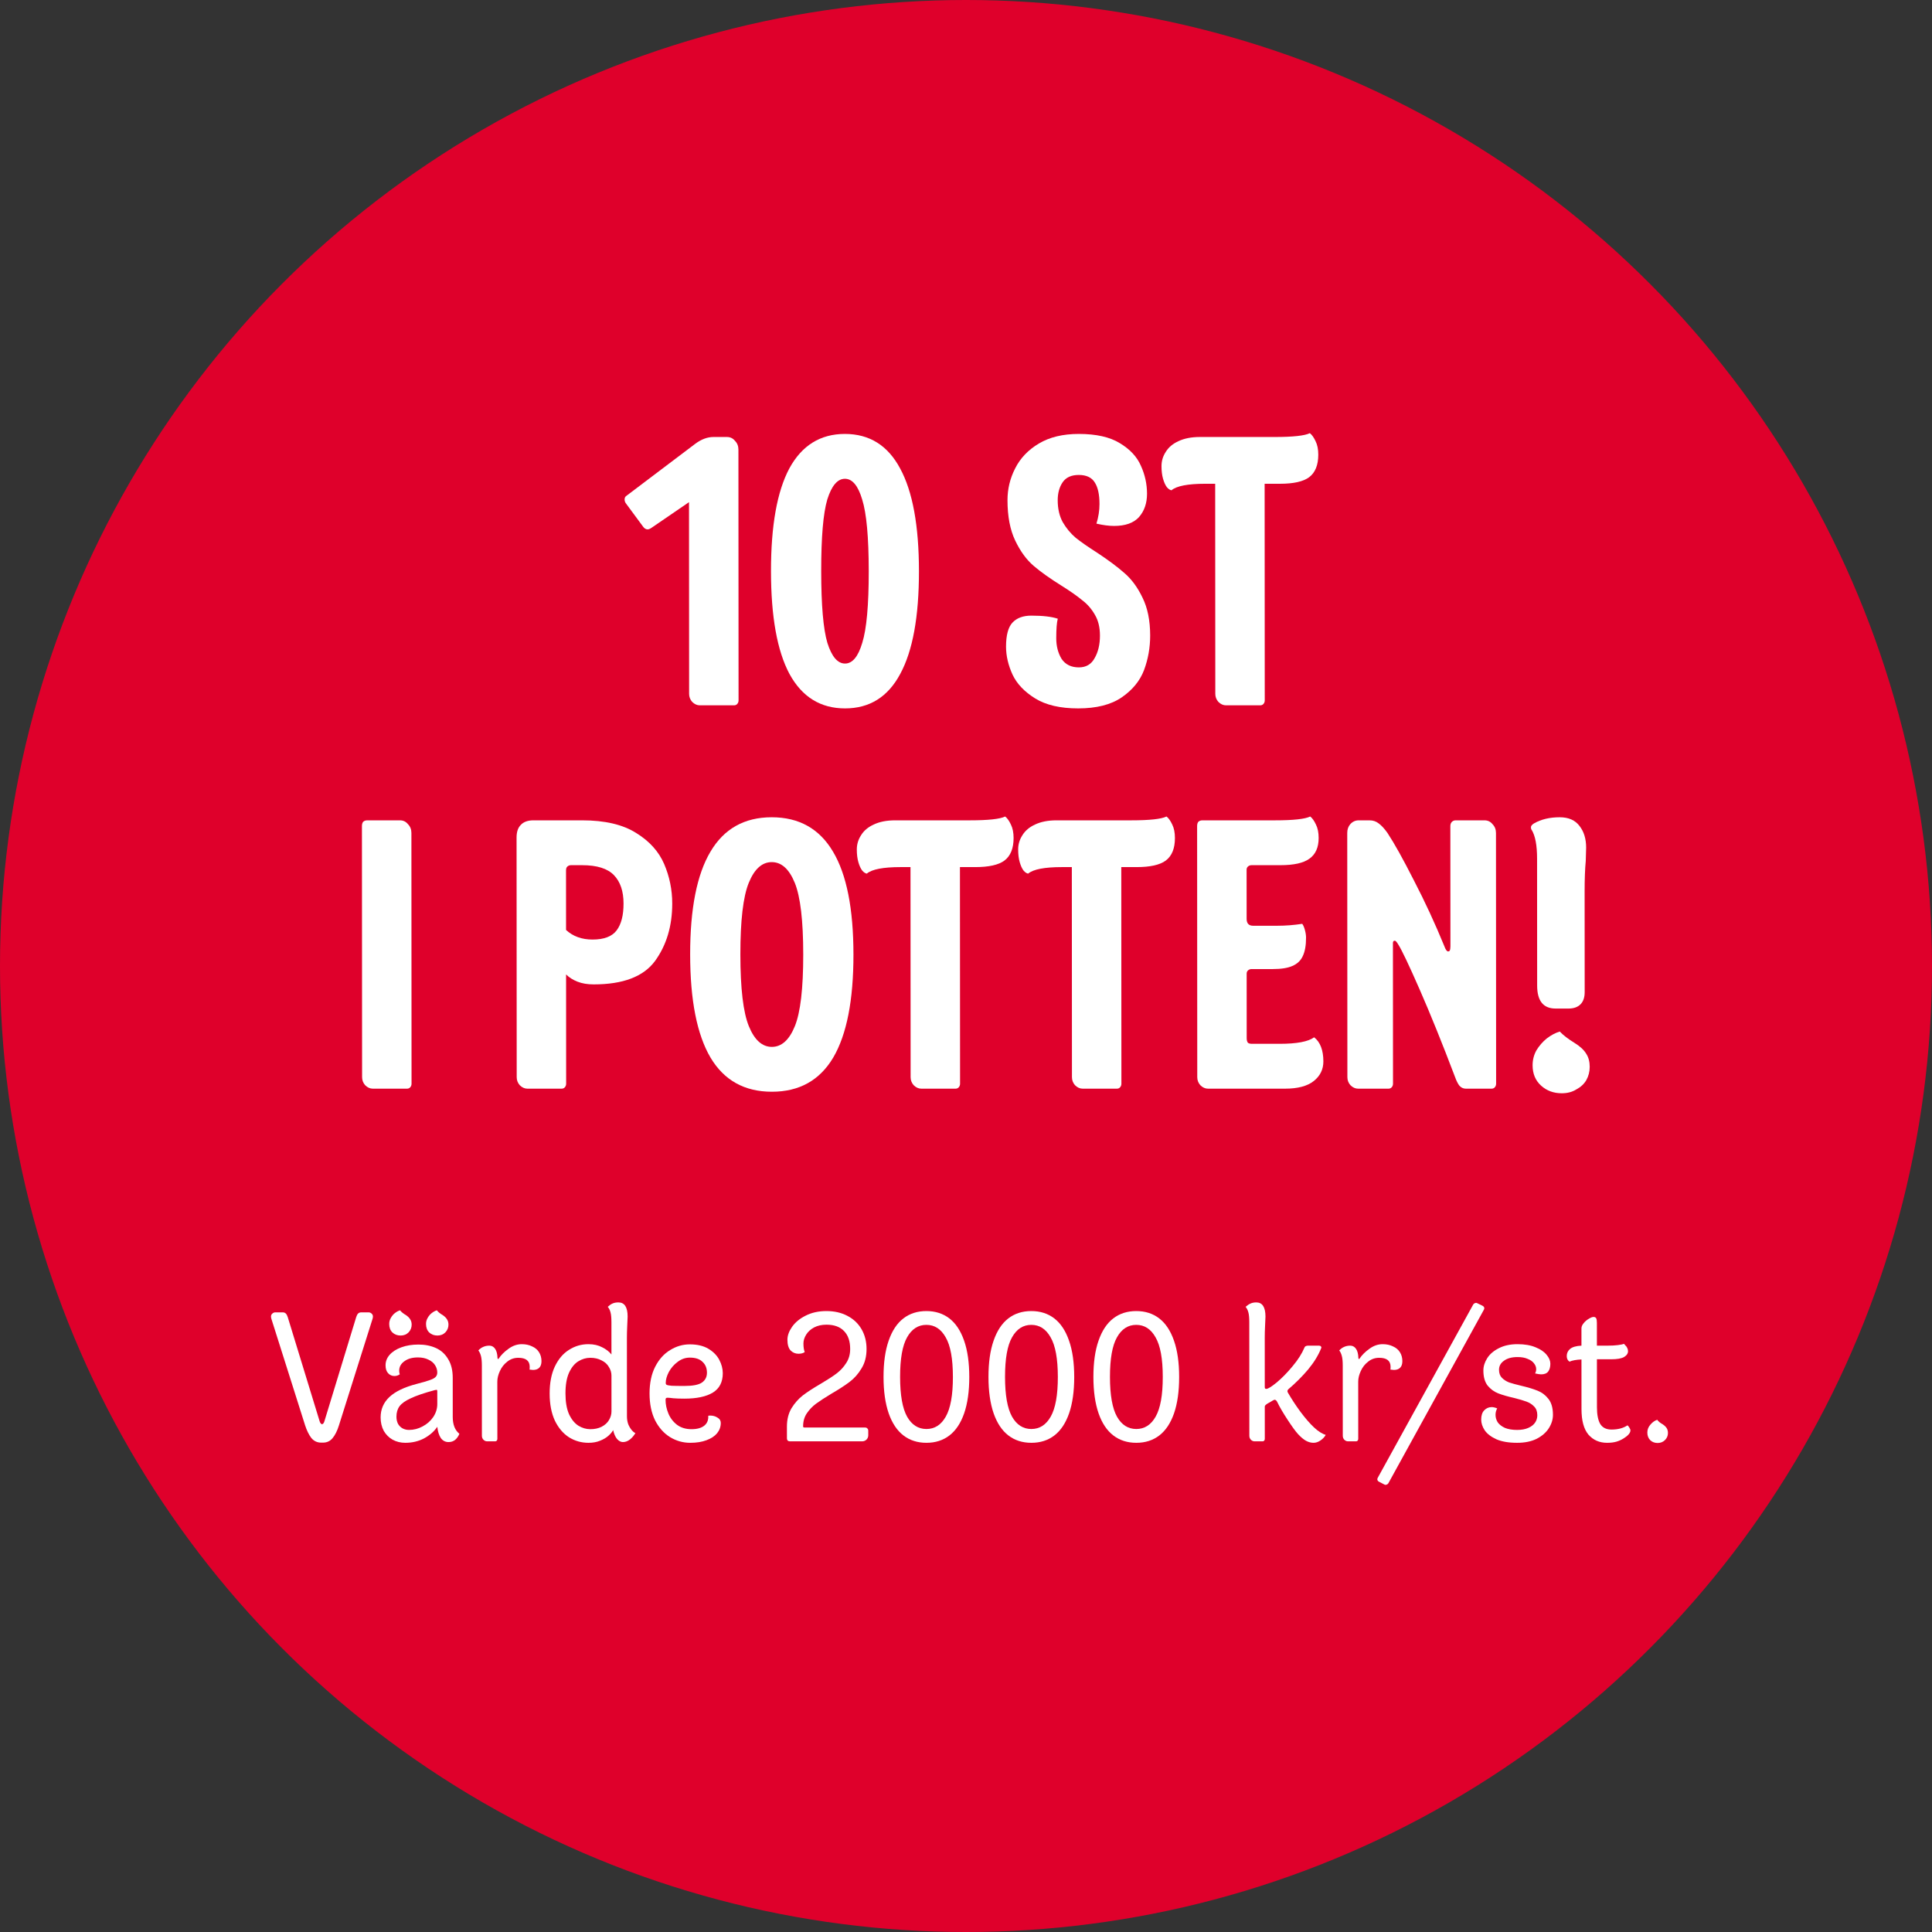 <svg width="126" height="126" viewBox="0 0 126 126" fill="none" xmlns="http://www.w3.org/2000/svg">
<rect x="0" y="0" width="126" height="126" fill="#333333" stroke="none"/>
<circle cx="63" cy="63" r="63" fill="#DF002B"/>
<path d="M108.107 94.108C107.915 94.108 107.755 94.048 107.627 93.928C107.499 93.8 107.435 93.632 107.435 93.424C107.435 93.232 107.502 93.06 107.638 92.908C107.774 92.748 107.922 92.644 108.082 92.596C108.154 92.7 108.27 92.796 108.43 92.884C108.55 92.964 108.638 93.048 108.695 93.136C108.751 93.224 108.779 93.332 108.779 93.46C108.779 93.636 108.715 93.788 108.587 93.916C108.459 94.044 108.299 94.108 108.107 94.108Z" fill="white"/>
<path d="M104.149 91.78C104.149 92.26 104.221 92.624 104.365 92.872C104.517 93.112 104.761 93.232 105.097 93.232C105.521 93.232 105.869 93.14 106.141 92.956C106.197 93.004 106.241 93.06 106.273 93.124C106.313 93.188 106.333 93.24 106.333 93.28C106.334 93.448 106.186 93.624 105.89 93.808C105.738 93.904 105.578 93.976 105.41 94.024C105.242 94.072 105.042 94.096 104.81 94.096C104.314 94.096 103.91 93.92 103.598 93.568C103.293 93.208 103.141 92.652 103.141 91.9L103.139 88.66C102.795 88.676 102.535 88.724 102.359 88.804C102.239 88.724 102.179 88.604 102.179 88.444C102.179 88.252 102.251 88.096 102.394 87.976C102.546 87.848 102.794 87.776 103.138 87.76L103.138 86.632C103.138 86.52 103.186 86.408 103.281 86.296C103.377 86.176 103.489 86.08 103.617 86.008C103.745 85.928 103.849 85.888 103.929 85.888C104.009 85.888 104.065 85.916 104.097 85.972C104.129 86.028 104.145 86.128 104.145 86.272L104.146 87.76H104.83C105.102 87.76 105.33 87.748 105.514 87.724C105.706 87.7 105.838 87.672 105.91 87.64C105.926 87.656 105.958 87.692 106.006 87.748C106.062 87.796 106.102 87.852 106.126 87.916C106.158 87.972 106.174 88.04 106.175 88.12C106.175 88.272 106.087 88.4 105.911 88.504C105.743 88.6 105.463 88.648 105.071 88.648H104.147L104.149 91.78Z" fill="white"/>
<path d="M101.279 92.272C101.28 92.568 101.192 92.856 101.016 93.136C100.84 93.416 100.576 93.648 100.224 93.832C99.872 94.008 99.445 94.096 98.941 94.096C98.397 94.096 97.948 94.02 97.596 93.868C97.244 93.708 96.988 93.512 96.828 93.28C96.676 93.048 96.6 92.816 96.6 92.584C96.599 92.32 96.663 92.12 96.791 91.984C96.927 91.84 97.091 91.768 97.283 91.768C97.387 91.768 97.507 91.796 97.643 91.852C97.571 91.98 97.535 92.12 97.535 92.272C97.535 92.448 97.584 92.612 97.68 92.764C97.784 92.908 97.94 93.028 98.148 93.124C98.364 93.212 98.628 93.256 98.94 93.256C99.228 93.256 99.472 93.212 99.672 93.124C99.872 93.036 100.02 92.92 100.116 92.776C100.212 92.632 100.26 92.472 100.259 92.296C100.259 92.056 100.191 91.868 100.055 91.732C99.919 91.588 99.751 91.48 99.551 91.408C99.359 91.336 99.087 91.256 98.735 91.168C98.311 91.072 97.967 90.972 97.703 90.868C97.439 90.764 97.21 90.596 97.018 90.364C96.834 90.124 96.742 89.796 96.742 89.38C96.742 89.108 96.826 88.84 96.993 88.576C97.161 88.312 97.413 88.096 97.749 87.928C98.085 87.752 98.493 87.664 98.973 87.664C99.437 87.664 99.829 87.732 100.149 87.868C100.469 87.996 100.709 88.16 100.869 88.36C101.029 88.552 101.109 88.744 101.11 88.936C101.11 89.152 101.062 89.324 100.966 89.452C100.87 89.572 100.718 89.632 100.51 89.632C100.422 89.632 100.29 89.612 100.114 89.572C100.162 89.484 100.186 89.392 100.186 89.296C100.186 89.16 100.138 89.032 100.042 88.912C99.953 88.792 99.817 88.696 99.633 88.624C99.457 88.544 99.237 88.504 98.973 88.504C98.597 88.504 98.301 88.584 98.085 88.744C97.87 88.896 97.762 89.092 97.762 89.332C97.762 89.556 97.826 89.732 97.954 89.86C98.082 89.988 98.238 90.088 98.422 90.16C98.614 90.224 98.878 90.296 99.214 90.376C99.654 90.48 100.01 90.588 100.283 90.7C100.563 90.812 100.799 90.992 100.991 91.24C101.183 91.488 101.279 91.832 101.279 92.272Z" fill="white"/>
<path d="M89.945 96.64C89.865 96.6 89.825 96.544 89.825 96.472C89.825 96.44 89.837 96.404 89.861 96.364L96.082 85.072C96.106 85.032 96.142 85.004 96.19 84.988C96.238 84.964 96.286 84.964 96.334 84.988L96.682 85.156C96.762 85.196 96.802 85.252 96.802 85.324C96.802 85.356 96.79 85.392 96.766 85.432L90.545 96.736C90.521 96.776 90.485 96.804 90.437 96.82C90.389 96.844 90.341 96.844 90.293 96.82L89.945 96.64Z" fill="white"/>
<path d="M89.946 88.552C89.674 88.552 89.434 88.636 89.226 88.804C89.018 88.964 88.858 89.168 88.746 89.416C88.635 89.656 88.579 89.888 88.579 90.112L88.581 93.844C88.581 93.892 88.565 93.932 88.533 93.964C88.509 93.988 88.477 94 88.437 94H87.909C87.821 94 87.741 93.964 87.669 93.892C87.605 93.82 87.573 93.736 87.573 93.64L87.57 89.056C87.57 88.784 87.55 88.576 87.51 88.432C87.47 88.28 87.414 88.16 87.342 88.072C87.438 87.968 87.542 87.892 87.654 87.844C87.774 87.788 87.91 87.76 88.062 87.76C88.214 87.76 88.338 87.828 88.434 87.964C88.53 88.1 88.582 88.3 88.59 88.564C88.59 88.588 88.598 88.608 88.614 88.624C88.63 88.64 88.646 88.636 88.662 88.612C88.822 88.372 89.038 88.156 89.31 87.964C89.582 87.764 89.87 87.664 90.174 87.664C90.43 87.664 90.654 87.712 90.846 87.808C91.046 87.896 91.198 88.024 91.302 88.192C91.406 88.36 91.458 88.552 91.458 88.768C91.458 88.96 91.41 89.104 91.314 89.2C91.219 89.296 91.082 89.344 90.906 89.344C90.867 89.344 90.79 89.336 90.678 89.32C90.686 89.28 90.69 89.22 90.69 89.14C90.69 88.748 90.442 88.552 89.946 88.552Z" fill="white"/>
<path d="M85.668 94.096C85.499 94.096 85.335 94.052 85.175 93.964C85.015 93.876 84.839 93.728 84.647 93.52C84.487 93.344 84.263 93.036 83.975 92.596C83.686 92.156 83.462 91.772 83.302 91.444C83.254 91.34 83.194 91.288 83.122 91.288C83.106 91.288 83.062 91.308 82.99 91.348C82.926 91.388 82.866 91.424 82.81 91.456C82.786 91.464 82.742 91.488 82.678 91.528C82.614 91.568 82.566 91.604 82.534 91.636C82.502 91.668 82.486 91.7 82.486 91.732L82.487 93.844C82.487 93.892 82.471 93.932 82.439 93.964C82.415 93.988 82.383 94 82.343 94H81.815C81.727 94 81.647 93.964 81.575 93.892C81.511 93.82 81.479 93.736 81.479 93.64L81.475 86.236C81.475 85.948 81.455 85.732 81.415 85.588C81.374 85.436 81.314 85.316 81.234 85.228C81.354 85.124 81.462 85.052 81.558 85.012C81.662 84.964 81.786 84.94 81.93 84.94C82.33 84.94 82.53 85.248 82.531 85.864C82.531 85.944 82.523 86.128 82.507 86.416C82.491 86.752 82.483 87.032 82.484 87.256L82.485 90.472C82.485 90.504 82.493 90.532 82.509 90.556C82.534 90.572 82.558 90.58 82.582 90.58C82.694 90.58 82.921 90.44 83.265 90.16C83.609 89.872 83.953 89.52 84.297 89.104C84.648 88.688 84.908 88.28 85.076 87.88C85.084 87.848 85.108 87.82 85.148 87.796C85.196 87.772 85.248 87.76 85.304 87.76H86.024C86.08 87.76 86.12 87.776 86.144 87.808C86.176 87.84 86.184 87.876 86.168 87.916C85.984 88.38 85.701 88.844 85.317 89.308C84.933 89.764 84.501 90.196 84.022 90.604C83.981 90.644 83.962 90.684 83.962 90.724C83.962 90.748 83.966 90.768 83.974 90.784C83.982 90.8 83.99 90.816 83.998 90.832C84.238 91.248 84.514 91.668 84.826 92.092C85.139 92.508 85.427 92.84 85.691 93.088C85.835 93.224 85.979 93.336 86.123 93.424C86.275 93.512 86.387 93.564 86.459 93.58C86.387 93.716 86.275 93.836 86.123 93.94C85.971 94.044 85.82 94.096 85.668 94.096Z" fill="white"/>
<path d="M74.108 94.096C73.524 94.096 73.024 93.936 72.608 93.616C72.191 93.296 71.871 92.816 71.647 92.176C71.422 91.528 71.31 90.736 71.309 89.8C71.309 88.864 71.42 88.076 71.644 87.436C71.868 86.788 72.187 86.304 72.603 85.984C73.019 85.664 73.519 85.504 74.103 85.504C74.687 85.504 75.187 85.664 75.603 85.984C76.019 86.304 76.34 86.788 76.564 87.436C76.788 88.076 76.901 88.864 76.901 89.8C76.902 90.736 76.79 91.528 76.567 92.176C76.343 92.816 76.023 93.296 75.608 93.616C75.192 93.936 74.692 94.096 74.108 94.096ZM72.389 89.8C72.39 90.984 72.543 91.848 72.847 92.392C73.151 92.928 73.571 93.196 74.107 93.196C74.643 93.196 75.063 92.928 75.367 92.392C75.678 91.848 75.834 90.984 75.833 89.8C75.833 88.616 75.676 87.756 75.364 87.22C75.06 86.676 74.639 86.404 74.103 86.404C73.567 86.404 73.148 86.676 72.844 87.22C72.54 87.756 72.389 88.616 72.389 89.8Z" fill="white"/>
<path d="M67.264 94.096C66.68 94.096 66.18 93.936 65.764 93.616C65.348 93.296 65.027 92.816 64.803 92.176C64.579 91.528 64.466 90.736 64.466 89.8C64.465 88.864 64.577 88.076 64.8 87.436C65.024 86.788 65.344 86.304 65.759 85.984C66.175 85.664 66.675 85.504 67.259 85.504C67.843 85.504 68.343 85.664 68.759 85.984C69.176 86.304 69.496 86.788 69.72 87.436C69.945 88.076 70.057 88.864 70.058 89.8C70.058 90.736 69.947 91.528 69.723 92.176C69.499 92.816 69.18 93.296 68.764 93.616C68.348 93.936 67.848 94.096 67.264 94.096ZM65.546 89.8C65.546 90.984 65.699 91.848 66.003 92.392C66.307 92.928 66.728 93.196 67.263 93.196C67.799 93.196 68.219 92.928 68.523 92.392C68.835 91.848 68.99 90.984 68.99 89.8C68.989 88.616 68.832 87.756 68.52 87.22C68.216 86.676 67.796 86.404 67.26 86.404C66.724 86.404 66.304 86.676 66 87.22C65.696 87.756 65.545 88.616 65.546 89.8Z" fill="white"/>
<path d="M60.42 94.096C59.836 94.096 59.336 93.936 58.92 93.616C58.504 93.296 58.184 92.816 57.959 92.176C57.735 91.528 57.622 90.736 57.622 89.8C57.621 88.864 57.733 88.076 57.956 87.436C58.18 86.788 58.5 86.304 58.916 85.984C59.331 85.664 59.831 85.504 60.415 85.504C60.999 85.504 61.499 85.664 61.916 85.984C62.332 86.304 62.652 86.788 62.877 87.436C63.101 88.076 63.213 88.864 63.214 89.8C63.214 90.736 63.103 91.528 62.879 92.176C62.656 92.816 62.336 93.296 61.92 93.616C61.504 93.936 61.004 94.096 60.42 94.096ZM58.702 89.8C58.703 90.984 58.855 91.848 59.159 92.392C59.464 92.928 59.884 93.196 60.42 93.196C60.956 93.196 61.376 92.928 61.679 92.392C61.991 91.848 62.147 90.984 62.146 89.8C62.145 88.616 61.989 87.756 61.676 87.22C61.372 86.676 60.952 86.404 60.416 86.404C59.88 86.404 59.46 86.676 59.156 87.22C58.853 87.756 58.701 88.616 58.702 89.8Z" fill="white"/>
<path d="M51.514 94C51.458 94 51.41 93.984 51.37 93.952C51.338 93.912 51.322 93.864 51.322 93.808L51.321 93.04C51.321 92.576 51.421 92.176 51.62 91.84C51.828 91.504 52.076 91.224 52.364 91C52.66 90.776 53.048 90.524 53.528 90.244C53.951 89.996 54.291 89.776 54.547 89.584C54.803 89.392 55.015 89.164 55.183 88.9C55.359 88.636 55.447 88.328 55.446 87.976C55.446 87.472 55.314 87.084 55.05 86.812C54.785 86.532 54.401 86.392 53.897 86.392C53.593 86.392 53.325 86.452 53.093 86.572C52.87 86.692 52.698 86.848 52.578 87.04C52.458 87.232 52.398 87.424 52.398 87.616C52.398 87.848 52.426 88.036 52.482 88.18C52.379 88.252 52.242 88.288 52.075 88.288C51.874 88.288 51.702 88.216 51.558 88.072C51.422 87.92 51.354 87.688 51.354 87.376C51.354 87.104 51.454 86.824 51.654 86.536C51.861 86.24 52.157 85.996 52.541 85.804C52.933 85.604 53.385 85.504 53.897 85.504C54.417 85.504 54.873 85.608 55.265 85.816C55.665 86.024 55.973 86.316 56.19 86.692C56.406 87.068 56.514 87.496 56.514 87.976C56.515 88.464 56.407 88.884 56.191 89.236C55.983 89.588 55.727 89.88 55.423 90.112C55.12 90.344 54.72 90.604 54.224 90.892C53.8 91.148 53.468 91.364 53.228 91.54C52.988 91.716 52.785 91.928 52.617 92.176C52.457 92.416 52.377 92.696 52.377 93.016C52.377 93.048 52.385 93.072 52.401 93.088C52.425 93.096 52.465 93.1 52.521 93.1H56.421C56.485 93.1 56.533 93.12 56.565 93.16C56.605 93.192 56.625 93.24 56.625 93.304L56.626 93.604C56.626 93.716 56.586 93.812 56.506 93.892C56.426 93.964 56.334 94 56.23 94H51.514Z" fill="white"/>
<path d="M45.1 93.208C45.46 93.208 45.736 93.132 45.928 92.98C46.119 92.828 46.207 92.612 46.191 92.332C46.215 92.324 46.259 92.32 46.323 92.32C46.499 92.32 46.655 92.364 46.791 92.452C46.935 92.532 47.007 92.648 47.007 92.8C47.008 93.048 46.928 93.272 46.768 93.472C46.608 93.664 46.376 93.816 46.072 93.928C45.776 94.04 45.424 94.096 45.016 94.096C44.544 94.096 44.104 93.972 43.696 93.724C43.296 93.476 42.972 93.112 42.723 92.632C42.483 92.144 42.363 91.56 42.362 90.88C42.362 90.192 42.486 89.608 42.733 89.128C42.981 88.648 43.305 88.288 43.705 88.048C44.105 87.8 44.532 87.676 44.989 87.676C45.477 87.676 45.88 87.772 46.201 87.964C46.521 88.156 46.757 88.396 46.909 88.684C47.061 88.972 47.137 89.264 47.138 89.56C47.138 90.136 46.922 90.556 46.49 90.82C46.058 91.084 45.438 91.216 44.63 91.216C44.35 91.216 44.114 91.208 43.922 91.192C43.73 91.168 43.602 91.156 43.538 91.156C43.483 91.156 43.447 91.168 43.431 91.192C43.414 91.208 43.407 91.244 43.407 91.3C43.407 91.588 43.467 91.88 43.587 92.176C43.707 92.472 43.895 92.72 44.151 92.92C44.408 93.112 44.724 93.208 45.1 93.208ZM43.418 90.196C43.418 90.252 43.438 90.292 43.478 90.316C43.526 90.34 43.634 90.36 43.802 90.376C43.978 90.384 44.258 90.388 44.642 90.388C45.178 90.388 45.554 90.316 45.77 90.172C45.994 90.02 46.106 89.804 46.105 89.524C46.105 89.228 46.009 88.992 45.817 88.816C45.633 88.632 45.357 88.54 44.989 88.54C44.701 88.54 44.437 88.632 44.197 88.816C43.957 88.992 43.765 89.212 43.621 89.476C43.486 89.732 43.418 89.972 43.418 90.196Z" fill="white"/>
<path d="M38.381 94.096C37.917 94.096 37.492 93.976 37.108 93.736C36.724 93.488 36.416 93.124 36.184 92.644C35.959 92.156 35.847 91.568 35.847 90.88C35.846 90.192 35.958 89.608 36.182 89.128C36.413 88.64 36.721 88.276 37.105 88.036C37.489 87.788 37.913 87.664 38.377 87.664C38.721 87.664 39.021 87.732 39.277 87.868C39.533 87.996 39.733 88.152 39.877 88.336L39.876 86.236C39.876 85.948 39.856 85.732 39.816 85.588C39.776 85.436 39.716 85.316 39.636 85.228C39.748 85.124 39.851 85.052 39.947 85.012C40.051 84.964 40.179 84.94 40.331 84.94C40.731 84.94 40.932 85.248 40.932 85.864C40.932 85.944 40.924 86.128 40.908 86.416C40.892 86.752 40.885 87.032 40.885 87.256L40.888 92.368C40.888 92.552 40.916 92.724 40.972 92.884C41.036 93.036 41.112 93.164 41.2 93.268C41.288 93.372 41.368 93.436 41.44 93.46C41.344 93.628 41.224 93.768 41.081 93.88C40.937 93.992 40.785 94.048 40.625 94.048C40.489 94.048 40.361 93.98 40.24 93.844C40.128 93.708 40.044 93.516 39.988 93.268C39.924 93.388 39.82 93.512 39.676 93.64C39.532 93.768 39.349 93.876 39.124 93.964C38.909 94.052 38.661 94.096 38.381 94.096ZM36.879 90.88C36.879 91.424 36.955 91.872 37.108 92.224C37.268 92.568 37.472 92.82 37.72 92.98C37.968 93.132 38.228 93.208 38.5 93.208C38.78 93.208 39.024 93.156 39.232 93.052C39.448 92.94 39.608 92.796 39.712 92.62C39.824 92.436 39.88 92.244 39.879 92.044L39.878 89.716C39.878 89.516 39.822 89.328 39.71 89.152C39.606 88.968 39.446 88.824 39.23 88.72C39.022 88.608 38.777 88.552 38.497 88.552C38.225 88.552 37.965 88.628 37.718 88.78C37.47 88.932 37.266 89.184 37.106 89.536C36.954 89.88 36.878 90.328 36.879 90.88Z" fill="white"/>
<path d="M33.801 88.552C33.529 88.552 33.29 88.636 33.082 88.804C32.874 88.964 32.714 89.168 32.602 89.416C32.49 89.656 32.434 89.888 32.434 90.112L32.437 93.844C32.437 93.892 32.421 93.932 32.389 93.964C32.365 93.988 32.333 94 32.293 94H31.765C31.677 94 31.597 93.964 31.525 93.892C31.46 93.82 31.428 93.736 31.428 93.64L31.426 89.056C31.426 88.784 31.405 88.576 31.366 88.432C31.325 88.28 31.269 88.16 31.197 88.072C31.293 87.968 31.397 87.892 31.509 87.844C31.629 87.788 31.765 87.76 31.917 87.76C32.069 87.76 32.193 87.828 32.289 87.964C32.385 88.1 32.437 88.3 32.446 88.564C32.446 88.588 32.454 88.608 32.47 88.624C32.486 88.64 32.502 88.636 32.518 88.612C32.677 88.372 32.893 88.156 33.165 87.964C33.437 87.764 33.725 87.664 34.029 87.664C34.285 87.664 34.509 87.712 34.701 87.808C34.901 87.896 35.053 88.024 35.157 88.192C35.261 88.36 35.313 88.552 35.314 88.768C35.314 88.96 35.266 89.104 35.17 89.2C35.074 89.296 34.938 89.344 34.762 89.344C34.722 89.344 34.646 89.336 34.534 89.32C34.542 89.28 34.546 89.22 34.546 89.14C34.546 88.748 34.297 88.552 33.801 88.552Z" fill="white"/>
<path d="M29.252 94.048C29.044 94.048 28.876 93.96 28.748 93.784C28.628 93.6 28.552 93.356 28.52 93.052C28.312 93.356 28.024 93.608 27.656 93.808C27.288 94 26.88 94.096 26.432 94.096C26.128 94.096 25.852 94.028 25.604 93.892C25.364 93.756 25.172 93.564 25.028 93.316C24.892 93.06 24.823 92.768 24.823 92.44C24.823 91.912 25.015 91.468 25.398 91.108C25.782 90.748 26.374 90.464 27.174 90.256C27.574 90.152 27.862 90.068 28.038 90.004C28.222 89.94 28.346 89.872 28.41 89.8C28.482 89.728 28.518 89.632 28.518 89.512C28.517 89.344 28.47 89.184 28.373 89.032C28.277 88.88 28.133 88.76 27.941 88.672C27.749 88.576 27.521 88.528 27.257 88.528C26.889 88.528 26.593 88.612 26.369 88.78C26.145 88.94 26.033 89.148 26.034 89.404C26.034 89.468 26.046 89.544 26.07 89.632C25.966 89.704 25.85 89.74 25.722 89.74C25.562 89.74 25.426 89.68 25.314 89.56C25.202 89.44 25.145 89.268 25.145 89.044C25.145 88.788 25.233 88.56 25.409 88.36C25.593 88.152 25.849 87.988 26.177 87.868C26.505 87.748 26.877 87.688 27.293 87.688C27.717 87.688 28.097 87.764 28.433 87.916C28.769 88.068 29.033 88.308 29.225 88.636C29.425 88.956 29.526 89.364 29.526 89.86L29.527 92.416C29.528 92.912 29.672 93.276 29.96 93.508C29.896 93.668 29.804 93.8 29.684 93.904C29.564 94 29.42 94.048 29.252 94.048ZM25.855 92.392C25.855 92.576 25.892 92.736 25.964 92.872C26.044 93 26.144 93.096 26.264 93.16C26.392 93.224 26.528 93.256 26.672 93.256C26.984 93.256 27.28 93.18 27.56 93.028C27.848 92.876 28.079 92.672 28.255 92.416C28.431 92.152 28.519 91.868 28.519 91.564L28.518 90.736C28.518 90.704 28.514 90.68 28.506 90.664C28.498 90.648 28.482 90.64 28.458 90.64L28.338 90.664C27.658 90.848 27.142 91.024 26.791 91.192C26.439 91.352 26.195 91.524 26.059 91.708C25.923 91.892 25.855 92.12 25.855 92.392ZM26.128 87.1C25.912 87.1 25.732 87.032 25.588 86.896C25.452 86.76 25.384 86.576 25.384 86.344C25.384 86.2 25.42 86.068 25.492 85.948C25.564 85.82 25.651 85.716 25.755 85.636C25.867 85.548 25.979 85.488 26.091 85.456C26.179 85.568 26.308 85.672 26.476 85.768C26.604 85.856 26.696 85.948 26.752 86.044C26.816 86.14 26.848 86.256 26.848 86.392C26.848 86.584 26.78 86.752 26.644 86.896C26.508 87.032 26.336 87.1 26.128 87.1ZM27.784 86.344C27.784 86.2 27.82 86.068 27.892 85.948C27.963 85.82 28.052 85.716 28.155 85.636C28.267 85.548 28.379 85.488 28.491 85.456C28.579 85.568 28.707 85.672 28.875 85.768C29.004 85.856 29.096 85.948 29.152 86.044C29.216 86.14 29.248 86.256 29.248 86.392C29.248 86.584 29.18 86.752 29.044 86.896C28.908 87.032 28.736 87.1 28.528 87.1C28.312 87.1 28.132 87.032 27.988 86.896C27.852 86.76 27.784 86.576 27.784 86.344Z" fill="white"/>
<path d="M20.846 92.692C20.861 92.748 20.886 92.796 20.918 92.836C20.95 92.868 20.978 92.884 21.002 92.884C21.026 92.884 21.054 92.868 21.086 92.836C21.118 92.796 21.142 92.748 21.157 92.692L23.23 85.9C23.262 85.796 23.302 85.72 23.349 85.672C23.398 85.616 23.47 85.588 23.566 85.588H24.034C24.113 85.588 24.181 85.616 24.238 85.672C24.294 85.72 24.322 85.784 24.322 85.864C24.322 85.896 24.314 85.944 24.298 86.008L22.106 92.956C21.994 93.316 21.854 93.596 21.686 93.796C21.526 93.988 21.318 94.084 21.062 94.084H20.942C20.686 94.084 20.474 93.984 20.306 93.784C20.146 93.576 20.01 93.3 19.898 92.956L17.698 86.008C17.682 85.944 17.674 85.896 17.674 85.864C17.674 85.784 17.701 85.72 17.758 85.672C17.814 85.616 17.881 85.588 17.962 85.588H18.43C18.526 85.588 18.598 85.616 18.645 85.672C18.694 85.72 18.734 85.796 18.766 85.9L20.846 92.692Z" fill="white"/>
<path d="M101.45 65.775C100.65 65.775 100.249 65.275 100.249 64.275L100.244 56C100.244 55.133 100.127 54.508 99.893 54.125C99.86 54.092 99.843 54.033 99.843 53.95C99.843 53.867 99.91 53.783 100.043 53.7C100.509 53.433 101.068 53.3 101.718 53.3C102.301 53.3 102.734 53.492 103.018 53.875C103.302 54.242 103.443 54.708 103.444 55.275L103.419 56.15C103.37 56.667 103.345 57.325 103.345 58.125L103.349 64.7C103.349 65.05 103.258 65.317 103.075 65.5C102.891 65.683 102.633 65.775 102.3 65.775H101.45ZM99.952 69.475C99.952 69.125 100.035 68.8 100.201 68.5C100.384 68.2 100.609 67.942 100.876 67.725C101.159 67.508 101.442 67.358 101.726 67.275C101.942 67.508 102.268 67.758 102.701 68.025C103.051 68.242 103.301 68.475 103.451 68.725C103.602 68.958 103.677 69.242 103.677 69.575C103.677 69.892 103.602 70.183 103.452 70.45C103.303 70.7 103.086 70.9 102.803 71.05C102.536 71.217 102.22 71.3 101.853 71.3C101.32 71.3 100.869 71.133 100.503 70.8C100.136 70.467 99.952 70.025 99.952 69.475Z" fill="white"/>
<path d="M95.598 71C95.431 71 95.29 70.933 95.173 70.8C95.073 70.667 94.981 70.483 94.898 70.25C94.063 68.05 93.295 66.15 92.594 64.55C91.893 62.95 91.426 61.967 91.193 61.6C91.093 61.433 91.017 61.35 90.968 61.35C90.918 61.35 90.884 61.367 90.868 61.4C90.851 61.417 90.843 61.45 90.843 61.5L90.848 70.675C90.848 70.775 90.815 70.858 90.748 70.925C90.698 70.975 90.631 71 90.548 71H88.573C88.39 71 88.223 70.925 88.073 70.775C87.939 70.625 87.873 70.45 87.873 70.25L87.864 54.325C87.863 54.092 87.93 53.9 88.063 53.75C88.213 53.583 88.396 53.5 88.613 53.5H89.313C89.546 53.5 89.746 53.567 89.913 53.7C90.097 53.833 90.288 54.042 90.489 54.325C90.939 55.008 91.514 56.042 92.215 57.425C92.933 58.808 93.592 60.233 94.193 61.7C94.276 61.933 94.36 62.05 94.443 62.05C94.493 62.05 94.526 62.033 94.543 62C94.576 61.95 94.593 61.858 94.593 61.725L94.588 53.875C94.588 53.758 94.621 53.667 94.688 53.6C94.755 53.533 94.838 53.5 94.938 53.5H96.813C97.03 53.5 97.205 53.583 97.338 53.75C97.488 53.9 97.563 54.092 97.564 54.325L97.573 70.675C97.573 70.775 97.54 70.858 97.473 70.925C97.423 70.975 97.356 71 97.273 71H95.598Z" fill="white"/>
<path d="M78.783 71C78.6 71 78.433 70.925 78.283 70.775C78.149 70.625 78.083 70.45 78.082 70.25L78.073 53.875C78.073 53.758 78.098 53.667 78.148 53.6C78.215 53.533 78.306 53.5 78.423 53.5H83.148C84.348 53.5 85.115 53.417 85.448 53.25C85.581 53.35 85.706 53.525 85.823 53.775C85.94 54.008 85.999 54.3 85.999 54.65C85.999 55.267 85.799 55.717 85.399 56C85.016 56.283 84.383 56.425 83.5 56.425H81.625C81.525 56.425 81.441 56.458 81.375 56.525C81.325 56.575 81.3 56.642 81.3 56.725L81.302 59.925C81.302 60.225 81.444 60.375 81.727 60.375H83.302C83.835 60.375 84.377 60.333 84.927 60.25C84.994 60.333 85.052 60.467 85.102 60.65C85.152 60.833 85.177 61 85.177 61.15C85.178 61.667 85.103 62.075 84.953 62.375C84.82 62.658 84.595 62.867 84.278 63C83.978 63.133 83.553 63.2 83.004 63.2H81.629C81.528 63.2 81.445 63.233 81.379 63.3C81.329 63.35 81.304 63.417 81.304 63.5L81.306 67.7C81.306 67.833 81.331 67.933 81.381 68C81.431 68.05 81.523 68.075 81.656 68.075H83.456C84.573 68.075 85.323 67.933 85.706 67.65C86.106 67.967 86.306 68.492 86.307 69.225C86.307 69.742 86.099 70.167 85.683 70.5C85.266 70.833 84.641 71 83.808 71H78.783Z" fill="white"/>
<path d="M70.611 71C70.427 71 70.26 70.925 70.11 70.775C69.977 70.625 69.91 70.45 69.91 70.25L69.902 56.55H69.252C68.119 56.55 67.386 56.692 67.052 56.975C66.953 56.958 66.853 56.892 66.752 56.775C66.652 56.642 66.569 56.458 66.502 56.225C66.435 55.992 66.402 55.717 66.402 55.4C66.401 55.067 66.493 54.758 66.676 54.475C66.859 54.175 67.134 53.942 67.501 53.775C67.884 53.592 68.35 53.5 68.9 53.5H73.775C74.975 53.5 75.742 53.417 76.075 53.25C76.209 53.35 76.334 53.525 76.451 53.775C76.567 54.008 76.626 54.3 76.626 54.65C76.627 55.333 76.427 55.825 76.027 56.125C75.644 56.408 75.011 56.55 74.127 56.55H73.127L73.135 70.675C73.135 70.775 73.102 70.858 73.035 70.925C72.986 70.975 72.919 71 72.835 71H70.611Z" fill="white"/>
<path d="M60.088 71C59.905 71 59.738 70.925 59.588 70.775C59.455 70.625 59.388 70.45 59.388 70.25L59.38 56.55H58.73C57.596 56.55 56.863 56.692 56.53 56.975C56.43 56.958 56.33 56.892 56.23 56.775C56.13 56.642 56.046 56.458 55.98 56.225C55.913 55.992 55.879 55.717 55.879 55.4C55.879 55.067 55.971 54.758 56.154 54.475C56.337 54.175 56.612 53.942 56.978 53.775C57.361 53.592 57.828 53.5 58.378 53.5H63.253C64.453 53.5 65.22 53.417 65.553 53.25C65.686 53.35 65.811 53.525 65.928 53.775C66.045 54.008 66.103 54.3 66.104 54.65C66.104 55.333 65.904 55.825 65.505 56.125C65.121 56.408 64.488 56.55 63.605 56.55H62.605L62.613 70.675C62.613 70.775 62.58 70.858 62.513 70.925C62.463 70.975 62.396 71 62.313 71H60.088Z" fill="white"/>
<path d="M50.34 71.2C48.557 71.2 47.223 70.458 46.339 68.975C45.455 67.475 45.012 65.233 45.01 62.25C45.008 59.267 45.449 57.033 46.331 55.55C47.214 54.05 48.547 53.3 50.33 53.3C52.114 53.3 53.447 54.05 54.331 55.55C55.216 57.033 55.658 59.267 55.66 62.25C55.662 65.233 55.221 67.475 54.339 68.975C53.457 70.458 52.124 71.2 50.34 71.2ZM48.285 62.25C48.286 64.467 48.471 66.025 48.838 66.925C49.205 67.825 49.705 68.275 50.339 68.275C50.972 68.275 51.472 67.825 51.838 66.925C52.204 66.025 52.386 64.467 52.385 62.25C52.384 60.033 52.2 58.475 51.833 57.575C51.465 56.675 50.965 56.225 50.332 56.225C49.699 56.225 49.199 56.675 48.833 57.575C48.466 58.475 48.284 60.033 48.285 62.25Z" fill="white"/>
<path d="M33.689 54.625C33.689 54.258 33.78 53.983 33.963 53.8C34.147 53.6 34.422 53.5 34.788 53.5H37.963C39.447 53.5 40.622 53.775 41.489 54.325C42.356 54.858 42.964 55.533 43.315 56.35C43.665 57.167 43.841 58.025 43.841 58.925C43.842 60.392 43.468 61.642 42.718 62.675C41.969 63.692 40.636 64.2 38.719 64.2C38.319 64.2 37.969 64.142 37.669 64.025C37.369 63.908 37.119 63.75 36.919 63.55L36.923 70.675C36.923 70.775 36.89 70.858 36.823 70.925C36.773 70.975 36.706 71 36.623 71H34.398C34.215 71 34.048 70.925 33.898 70.775C33.765 70.625 33.698 70.45 33.698 70.25L33.689 54.625ZM36.917 60.65C37.367 61.067 37.943 61.275 38.643 61.275C39.393 61.275 39.917 61.075 40.217 60.675C40.517 60.275 40.667 59.692 40.666 58.925C40.666 58.125 40.457 57.508 40.04 57.075C39.623 56.642 38.932 56.425 37.965 56.425H37.24C37.14 56.425 37.057 56.458 36.99 56.525C36.94 56.575 36.915 56.658 36.915 56.775L36.917 60.65Z" fill="white"/>
<path d="M24.315 71C24.132 71 23.965 70.925 23.815 70.775C23.682 70.625 23.615 70.45 23.615 70.25L23.605 53.875C23.605 53.758 23.63 53.667 23.68 53.6C23.747 53.533 23.839 53.5 23.955 53.5H26.08C26.297 53.5 26.472 53.583 26.605 53.75C26.756 53.9 26.831 54.092 26.831 54.325L26.84 70.675C26.84 70.775 26.807 70.858 26.74 70.925C26.69 70.975 26.623 71 26.54 71H24.315Z" fill="white"/>
<path d="M79.959 46C79.776 46 79.609 45.925 79.459 45.775C79.326 45.625 79.259 45.45 79.259 45.25L79.251 31.55H78.601C77.468 31.55 76.734 31.692 76.401 31.975C76.301 31.958 76.201 31.892 76.101 31.775C76.001 31.642 75.918 31.458 75.851 31.225C75.784 30.992 75.75 30.717 75.75 30.4C75.75 30.067 75.841 29.758 76.025 29.475C76.208 29.175 76.483 28.942 76.849 28.775C77.233 28.592 77.699 28.5 78.249 28.5H83.124C84.324 28.5 85.091 28.417 85.424 28.25C85.557 28.35 85.683 28.525 85.799 28.775C85.916 29.008 85.975 29.3 85.975 29.65C85.975 30.333 85.775 30.825 85.376 31.125C84.993 31.408 84.359 31.55 83.476 31.55H82.476L82.484 45.675C82.484 45.775 82.451 45.858 82.384 45.925C82.334 45.975 82.267 46 82.184 46H79.959Z" fill="white"/>
<path d="M75.011 41.45C75.011 42.233 74.878 42.983 74.612 43.7C74.346 44.4 73.863 44.992 73.163 45.475C72.463 45.958 71.514 46.2 70.314 46.2C69.147 46.2 68.213 45.983 67.513 45.55C66.813 45.117 66.321 44.6 66.037 44C65.754 43.383 65.612 42.775 65.611 42.175C65.611 41.425 65.752 40.9 66.035 40.6C66.319 40.3 66.727 40.15 67.26 40.15C68.01 40.15 68.585 40.217 68.985 40.35C68.919 40.6 68.886 41.025 68.886 41.625C68.886 42.142 69.003 42.592 69.237 42.975C69.487 43.342 69.862 43.525 70.362 43.525C70.829 43.525 71.17 43.325 71.387 42.925C71.62 42.525 71.736 42.033 71.736 41.45C71.736 40.917 71.627 40.467 71.41 40.1C71.193 39.717 70.918 39.4 70.585 39.15C70.268 38.883 69.818 38.567 69.234 38.2C68.484 37.733 67.875 37.3 67.408 36.9C66.941 36.5 66.541 35.95 66.207 35.25C65.874 34.55 65.707 33.675 65.706 32.625C65.705 31.892 65.872 31.2 66.205 30.55C66.538 29.883 67.054 29.342 67.754 28.925C68.454 28.508 69.32 28.3 70.353 28.3C71.487 28.3 72.379 28.5 73.029 28.9C73.696 29.3 74.154 29.792 74.405 30.375C74.672 30.958 74.805 31.567 74.806 32.2C74.806 32.817 74.631 33.325 74.281 33.725C73.932 34.108 73.39 34.3 72.657 34.3C72.323 34.3 71.94 34.25 71.507 34.15C71.64 33.717 71.706 33.292 71.706 32.875C71.706 32.258 71.605 31.792 71.405 31.475C71.205 31.142 70.855 30.975 70.355 30.975C69.872 30.975 69.522 31.133 69.305 31.45C69.089 31.767 68.981 32.158 68.981 32.625C68.981 33.175 69.09 33.65 69.307 34.05C69.54 34.45 69.824 34.792 70.157 35.075C70.491 35.342 70.958 35.667 71.558 36.05C72.291 36.533 72.883 36.975 73.334 37.375C73.8 37.775 74.192 38.308 74.51 38.975C74.843 39.642 75.01 40.467 75.011 41.45Z" fill="white"/>
<path d="M55.112 46.2C53.512 46.2 52.303 45.45 51.486 43.95C50.685 42.45 50.283 40.217 50.282 37.25C50.28 34.283 50.679 32.05 51.478 30.55C52.294 29.05 53.502 28.3 55.102 28.3C56.702 28.3 57.902 29.05 58.703 30.55C59.52 32.05 59.93 34.283 59.932 37.25C59.933 40.217 59.526 42.45 58.711 43.95C57.911 45.45 56.712 46.2 55.112 46.2ZM53.557 37.25C53.558 39.467 53.692 41.025 53.959 41.925C54.243 42.825 54.627 43.275 55.11 43.275C55.593 43.275 55.968 42.825 56.234 41.925C56.517 41.025 56.658 39.467 56.657 37.25C56.655 35.033 56.513 33.475 56.229 32.575C55.962 31.675 55.587 31.225 55.103 31.225C54.62 31.225 54.237 31.675 53.954 32.575C53.688 33.475 53.555 35.033 53.557 37.25Z" fill="white"/>
<path d="M45.642 46C45.459 46 45.292 45.925 45.142 45.775C45.009 45.625 44.942 45.45 44.942 45.25L44.935 32.75L42.486 34.425C42.386 34.492 42.303 34.525 42.236 34.525C42.136 34.525 42.044 34.475 41.961 34.375L40.835 32.85C40.768 32.767 40.735 32.675 40.735 32.575C40.735 32.475 40.768 32.4 40.835 32.35L45.333 28.95C45.733 28.65 46.132 28.5 46.532 28.5H47.407C47.624 28.5 47.799 28.583 47.933 28.75C48.083 28.9 48.158 29.092 48.158 29.325L48.167 45.675C48.167 45.775 48.134 45.858 48.067 45.925C48.017 45.975 47.951 46 47.867 46H45.642Z" fill="white"/>
</svg>
